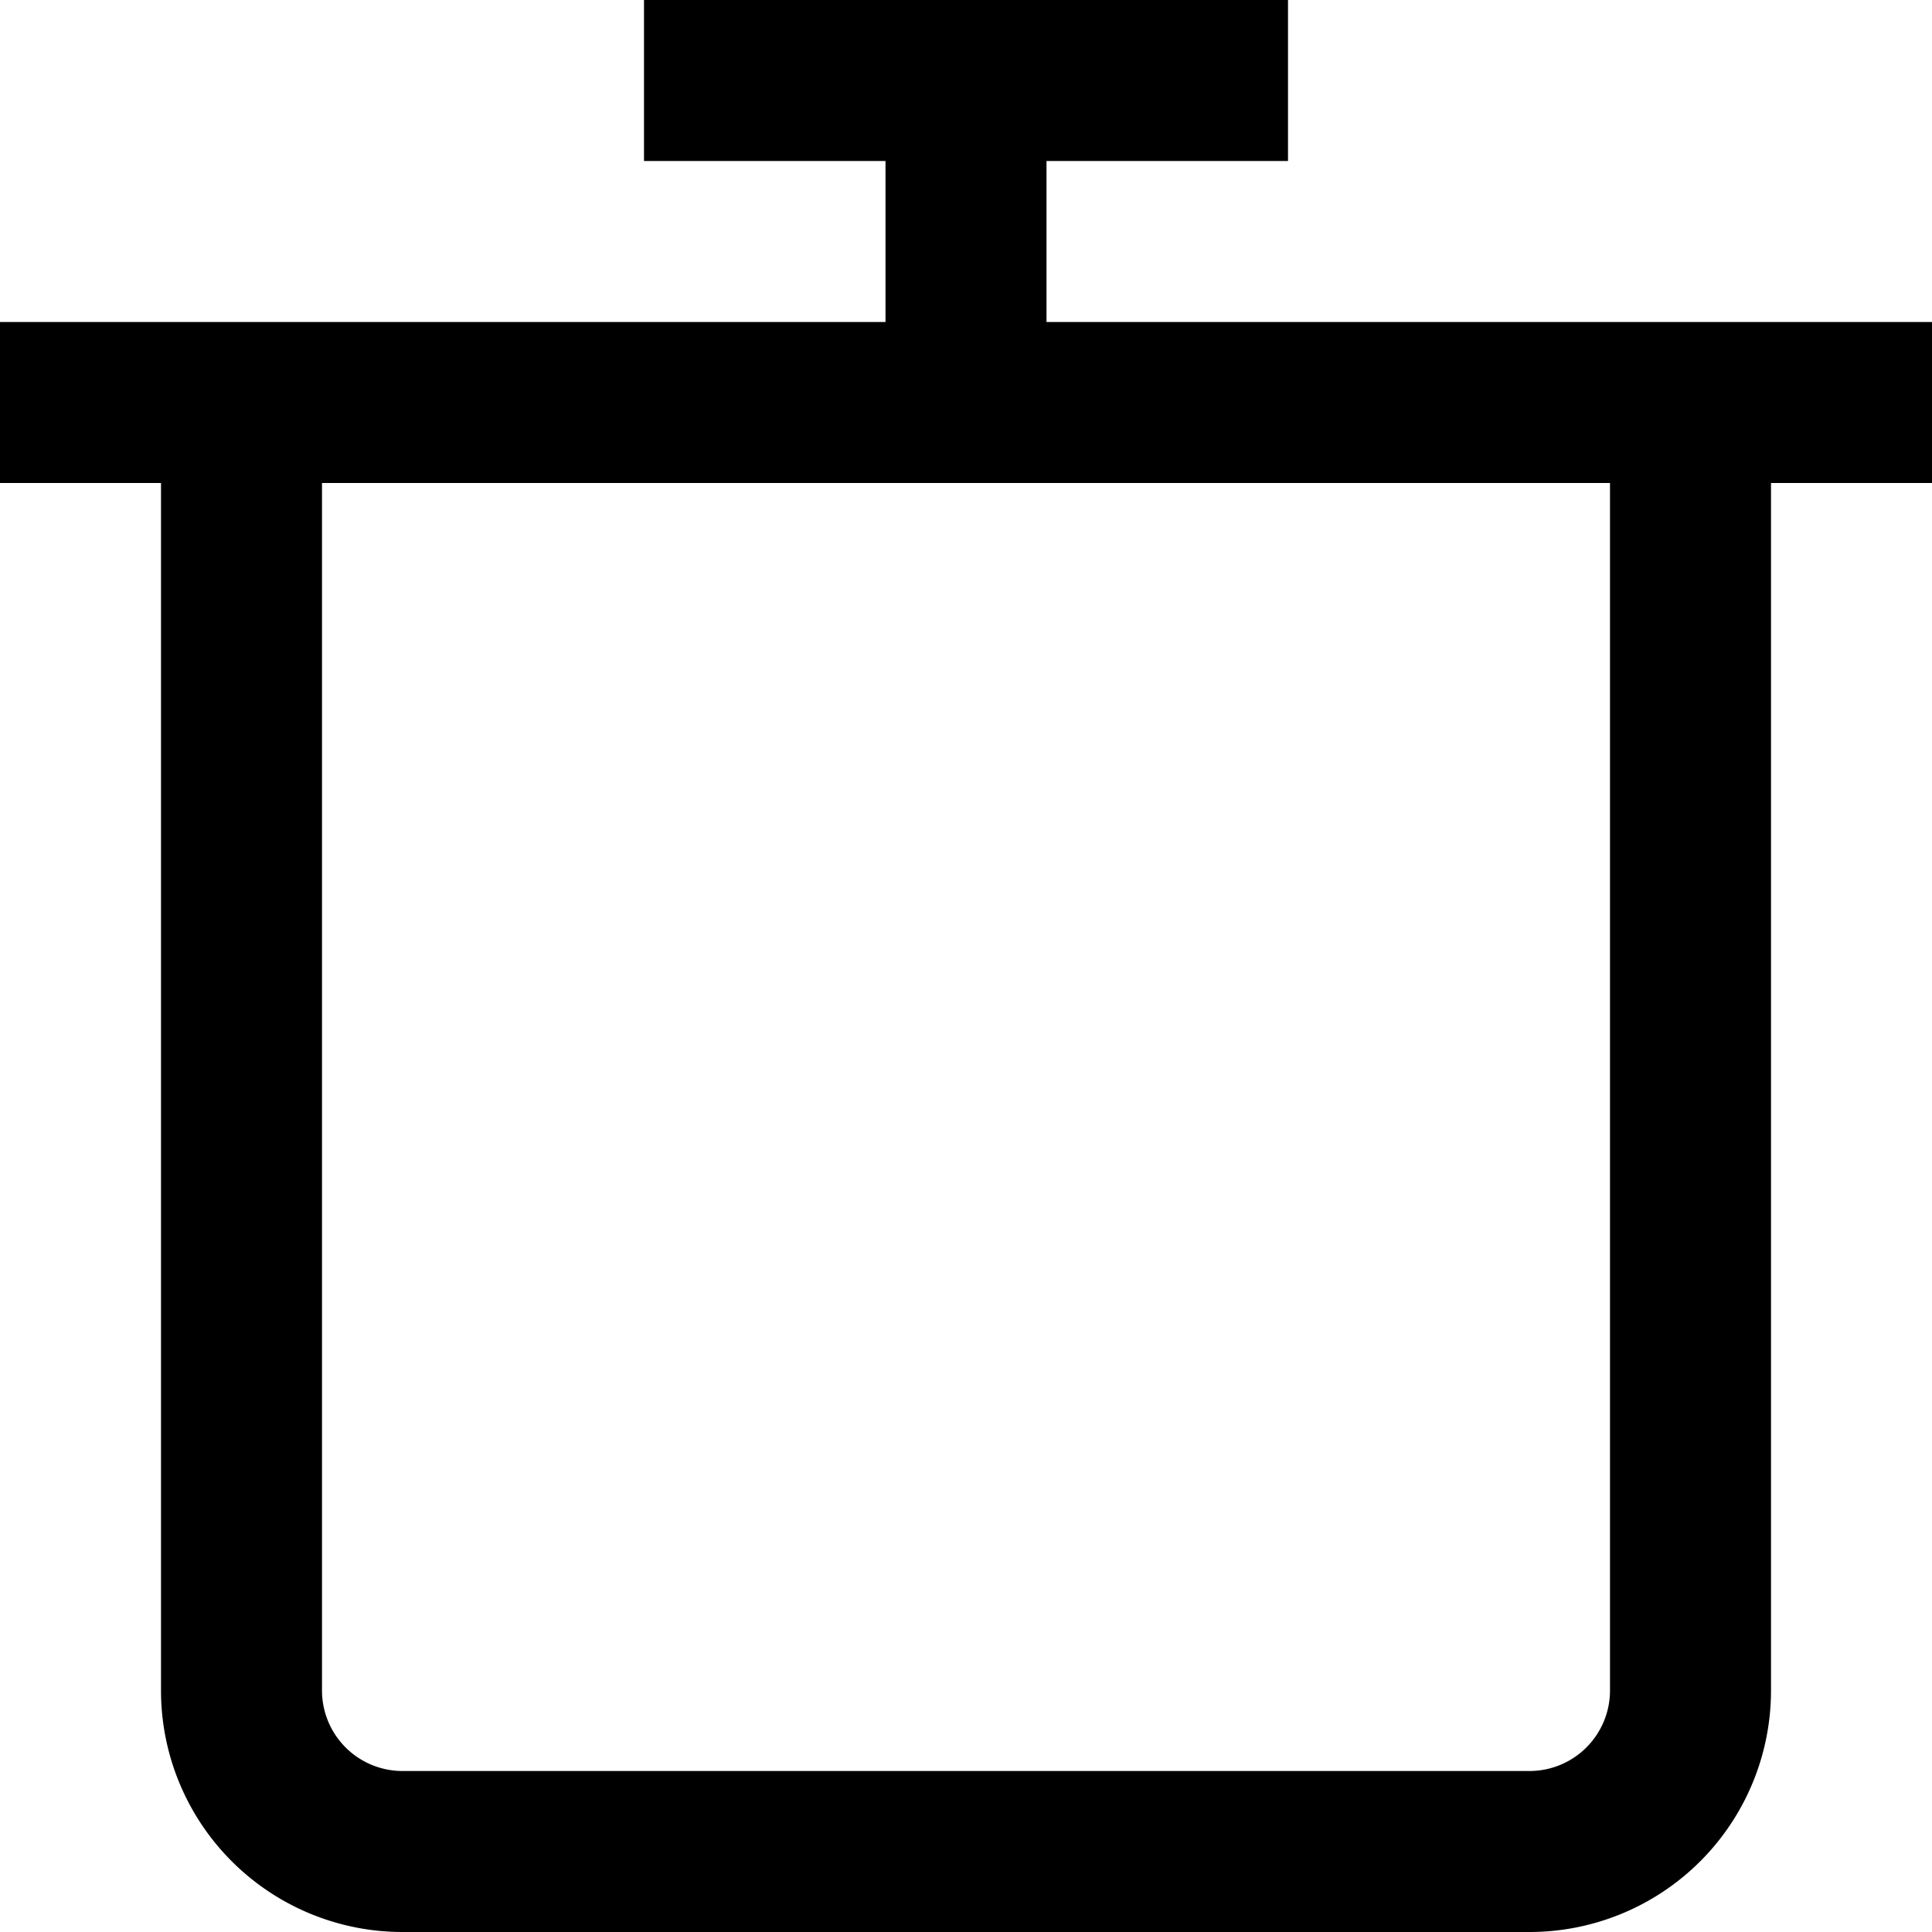 <?xml version="1.0" encoding="UTF-8"?>
<svg xmlns="http://www.w3.org/2000/svg" id="Layer_1" data-name="Layer 1" viewBox="0 0 24 24" width="512" height="512"><path d="M24,4H13V2h3V0H8V2h3V4H0V6H2V21a3,3,0,0,0,3,3H19a3,3,0,0,0,3-3V6h2ZM20,21a1,1,0,0,1-1,1H5a1,1,0,0,1-1-1V6H20Z"/></svg>
